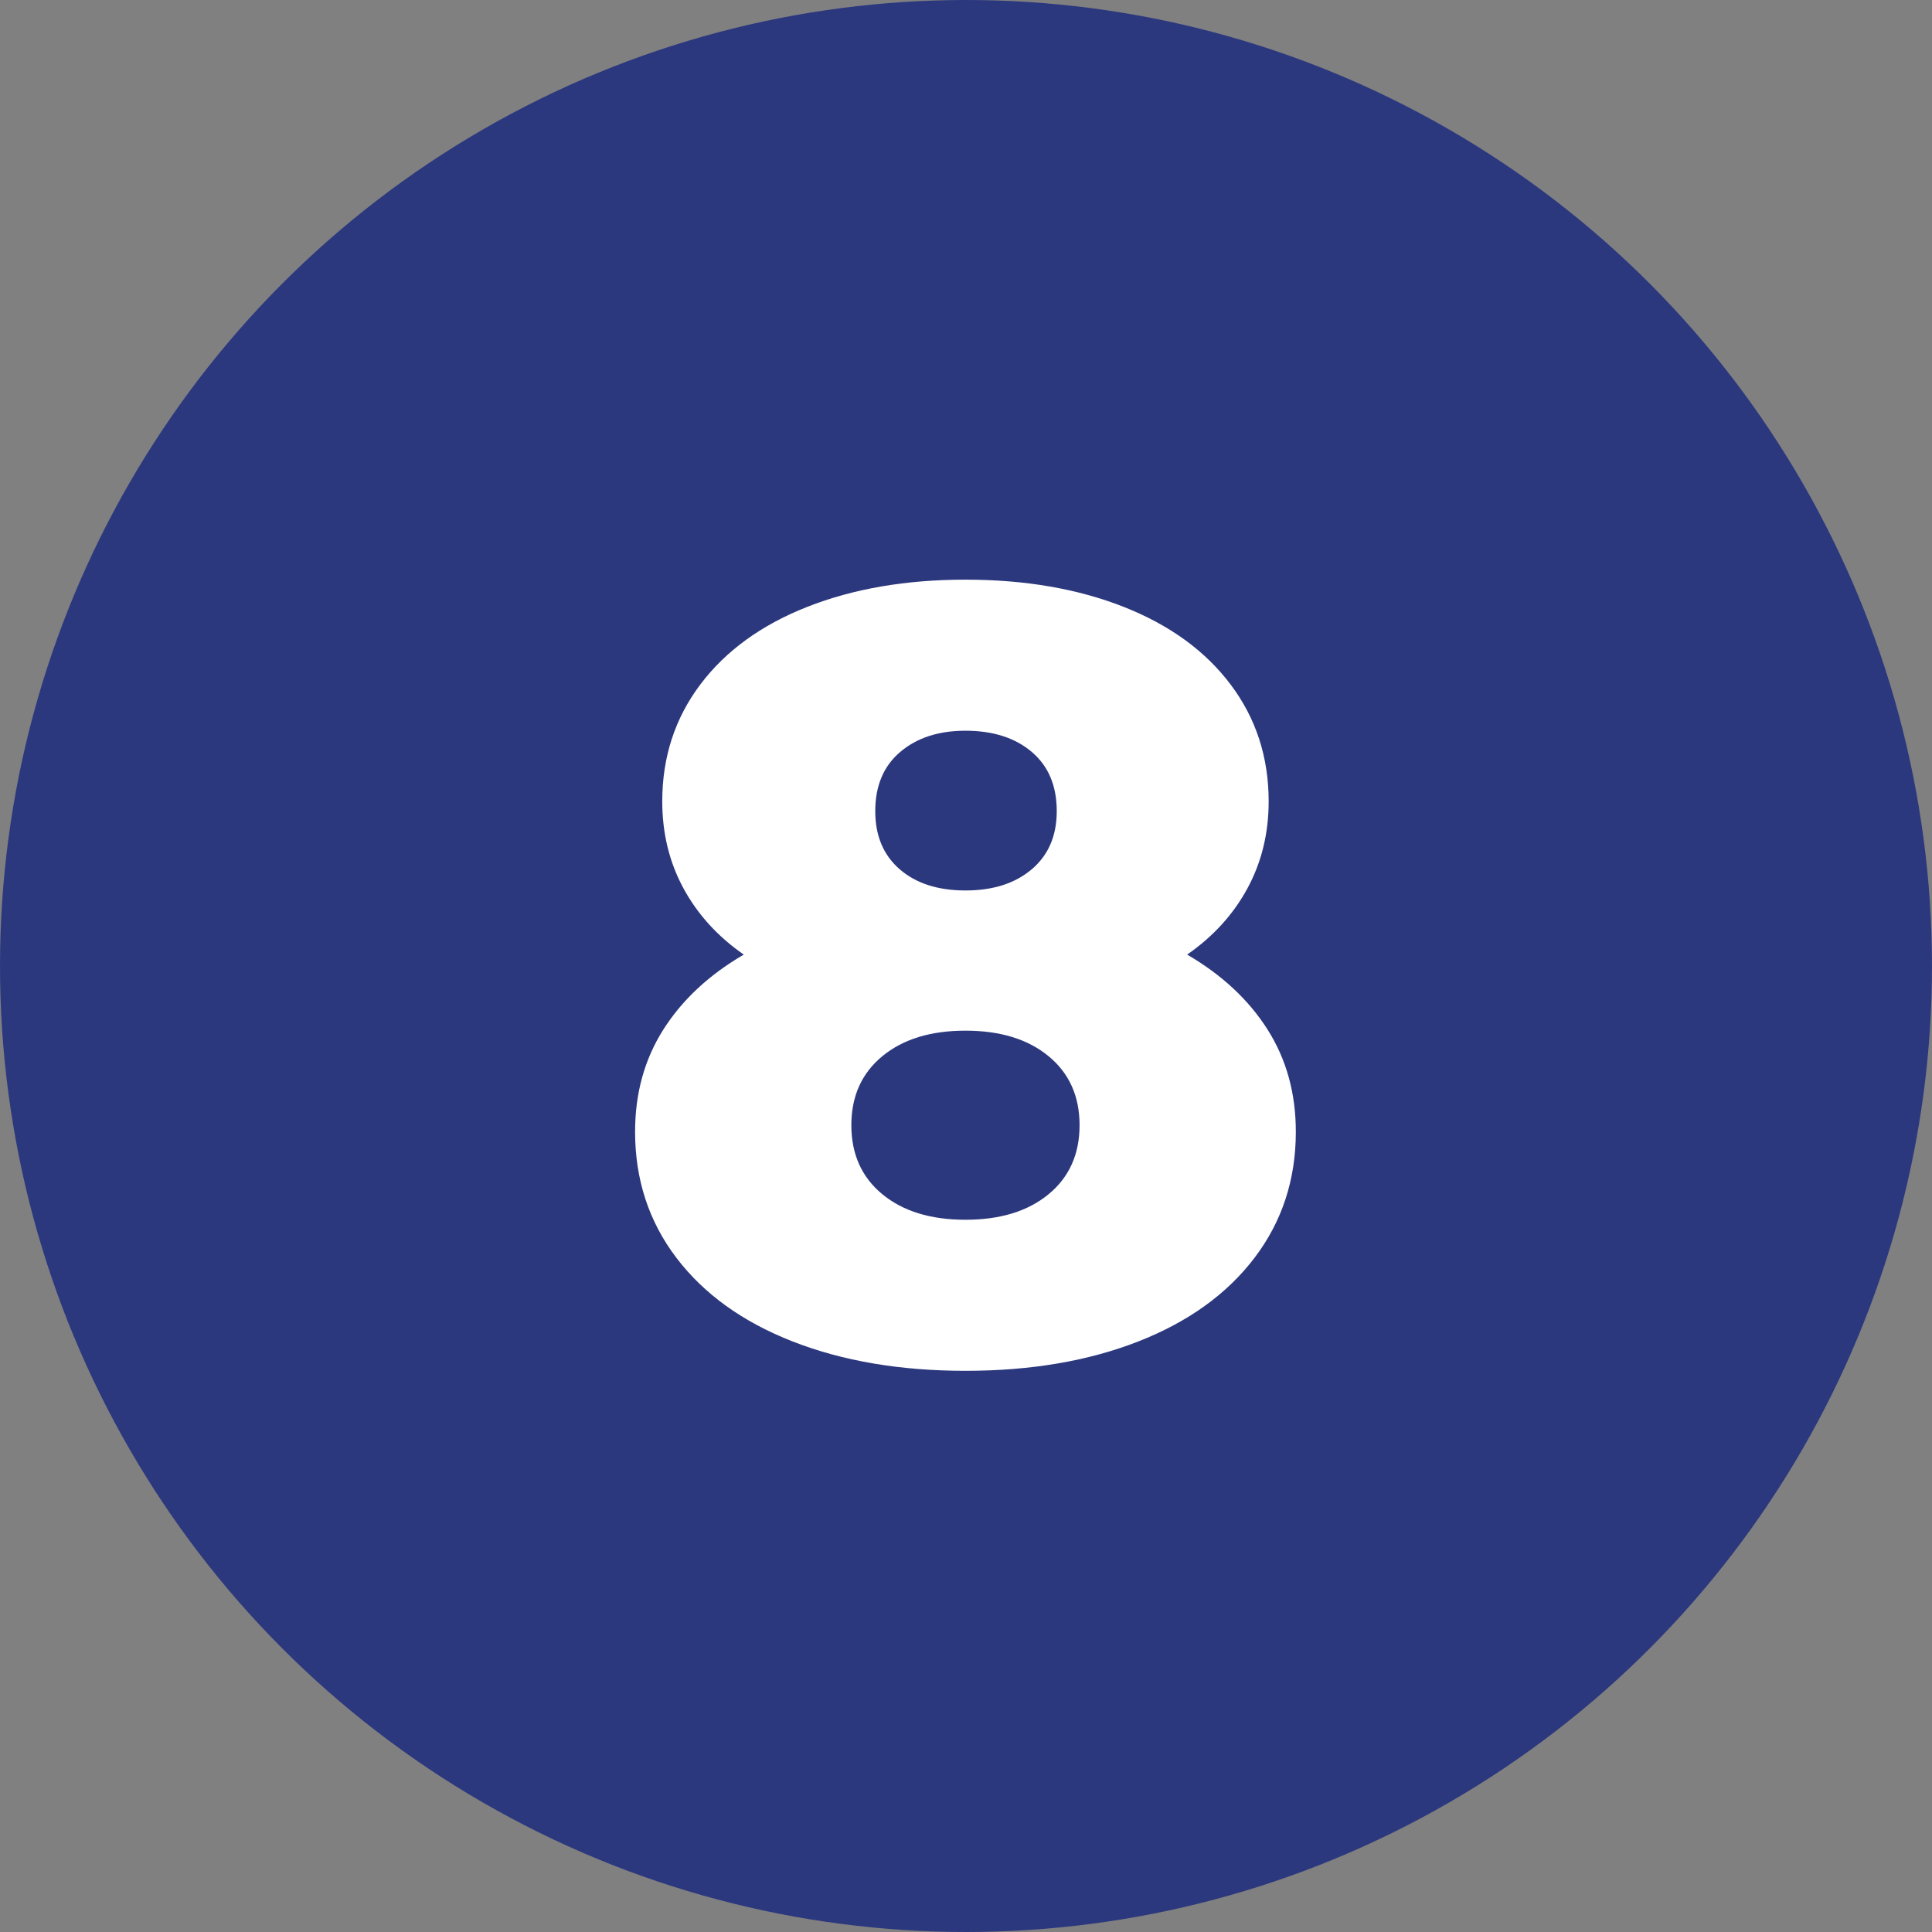 <svg viewBox="0 0 320 320" xmlns="http://www.w3.org/2000/svg"><rect x="0" y="0" width="320" height="320" fill="#808080" stroke="none"/><circle fill="#2c387e" cx="160" cy="160" r="160"/><path fill="white" d="M196.63 158.11Q205.27 163.15 209.95 170.53Q214.63 177.91 214.63 187.45L214.63 187.45Q214.63 199.33 207.79 208.33Q200.95 217.33 188.53 222.19Q176.11 227.05 159.91 227.05L159.91 227.05Q143.71 227.05 131.29 222.19Q118.87 217.33 112.03 208.33Q105.19 199.33 105.19 187.45L105.19 187.45Q105.19 177.91 109.87 170.53Q114.55 163.15 123.19 158.11L123.19 158.11Q116.71 153.61 113.20 147.13Q109.69 140.65 109.69 132.73L109.69 132.73Q109.69 121.75 115.99 113.38Q122.29 105.01 133.72 100.51Q145.15 96.01 159.91 96.01L159.91 96.01Q174.67 96.01 186.10 100.51Q197.53 105.01 203.83 113.38Q210.13 121.75 210.13 132.73L210.13 132.73Q210.13 140.65 206.62 147.13Q203.11 153.61 196.63 158.11L196.63 158.11ZM159.91 121.03Q153.25 121.03 149.11 124.54Q144.97 128.05 144.97 134.35L144.97 134.35Q144.97 140.47 149.02 143.98Q153.07 147.49 159.91 147.49L159.91 147.49Q166.75 147.49 170.89 143.98Q175.03 140.47 175.03 134.35L175.03 134.35Q175.03 128.05 170.89 124.54Q166.75 121.03 159.91 121.03L159.91 121.03ZM159.91 202.03Q168.55 202.03 173.68 197.80Q178.81 193.57 178.81 186.37L178.81 186.37Q178.81 179.17 173.68 174.94Q168.55 170.71 159.91 170.71L159.91 170.71Q151.27 170.71 146.14 174.94Q141.01 179.17 141.01 186.37L141.01 186.37Q141.01 193.57 146.14 197.80Q151.27 202.03 159.91 202.03L159.91 202.03Z"/></svg>